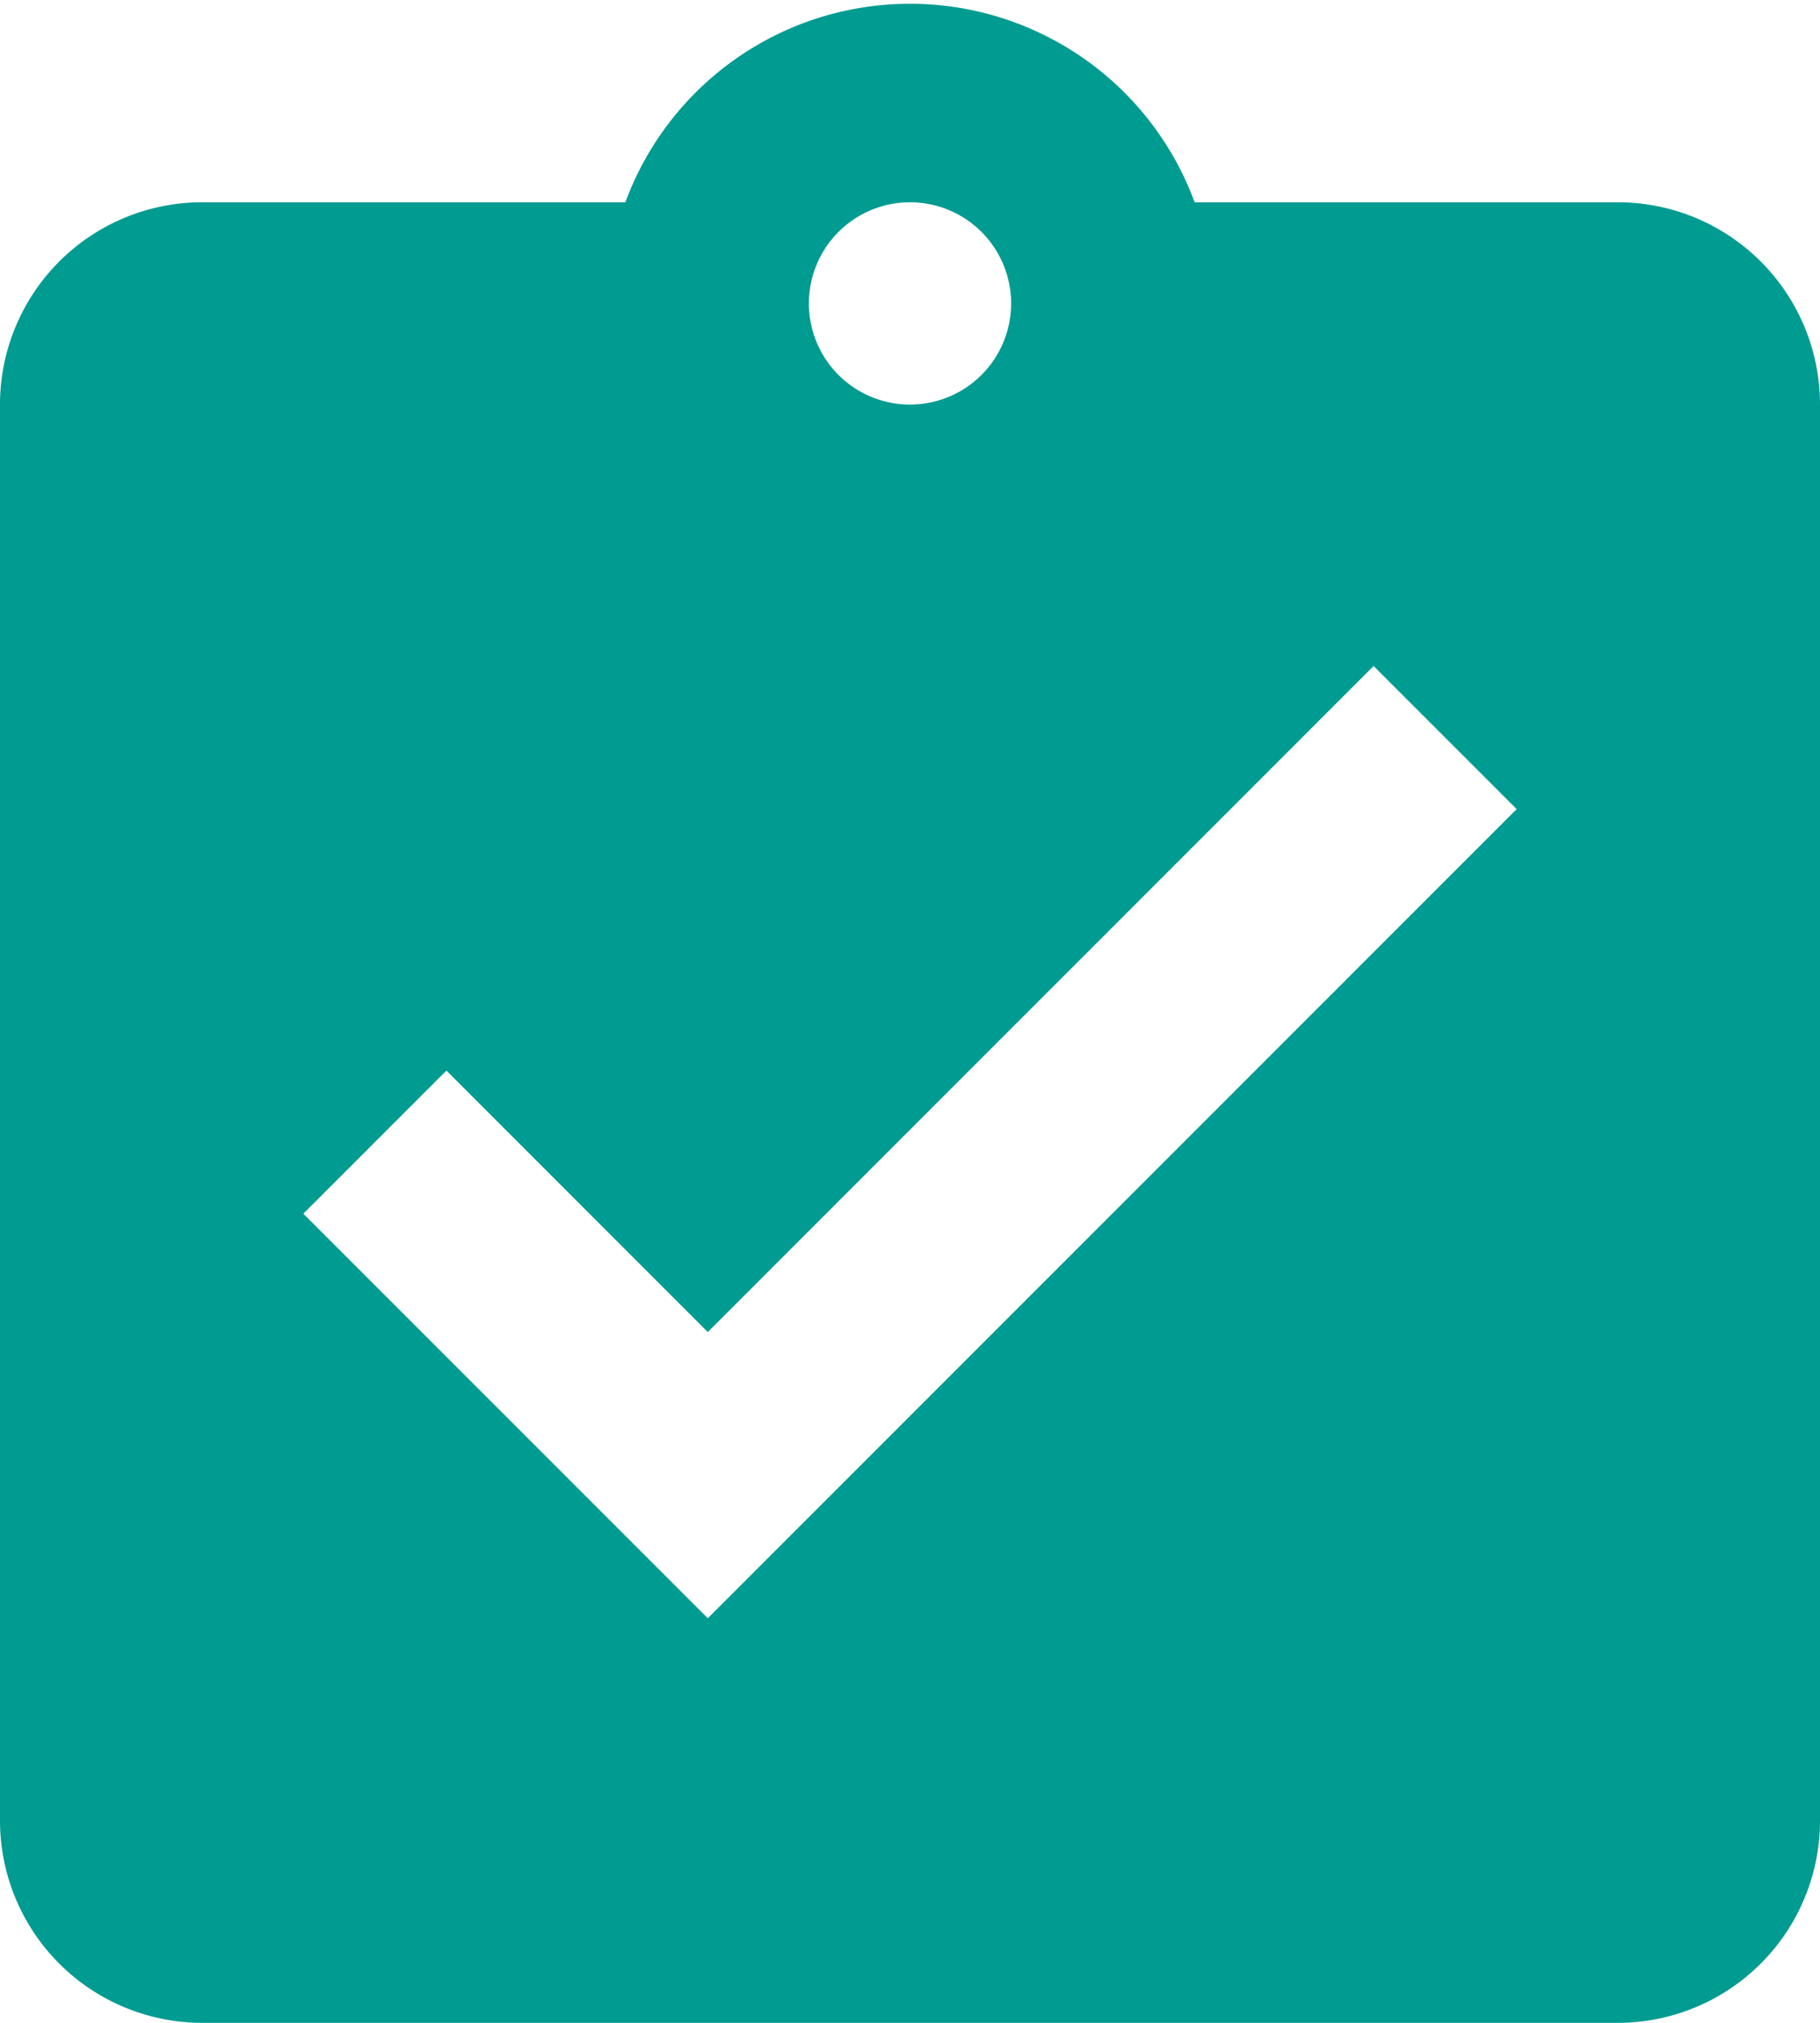<svg xmlns="http://www.w3.org/2000/svg" viewBox="0 0 36 40"><defs><style>.cls-1{fill:#009b91;}</style></defs><title>アセット 1</title><g id="レイヤー_2" data-name="レイヤー 2"><g id="レイヤー_1-2" data-name="レイヤー 1"><path class="cls-1" d="M32,4H23.63A6,6,0,0,0,12.37,4H4A4,4,0,0,0,0,8V36a4,4,0,0,0,4,4H32a4,4,0,0,0,4-4V8A4,4,0,0,0,32,4ZM18,4a2,2,0,1,1-2,2A2,2,0,0,1,18,4ZM14,32,6,24l2.83-2.83L14,26.34,27.17,13.17,30,16Z"/></g></g></svg>